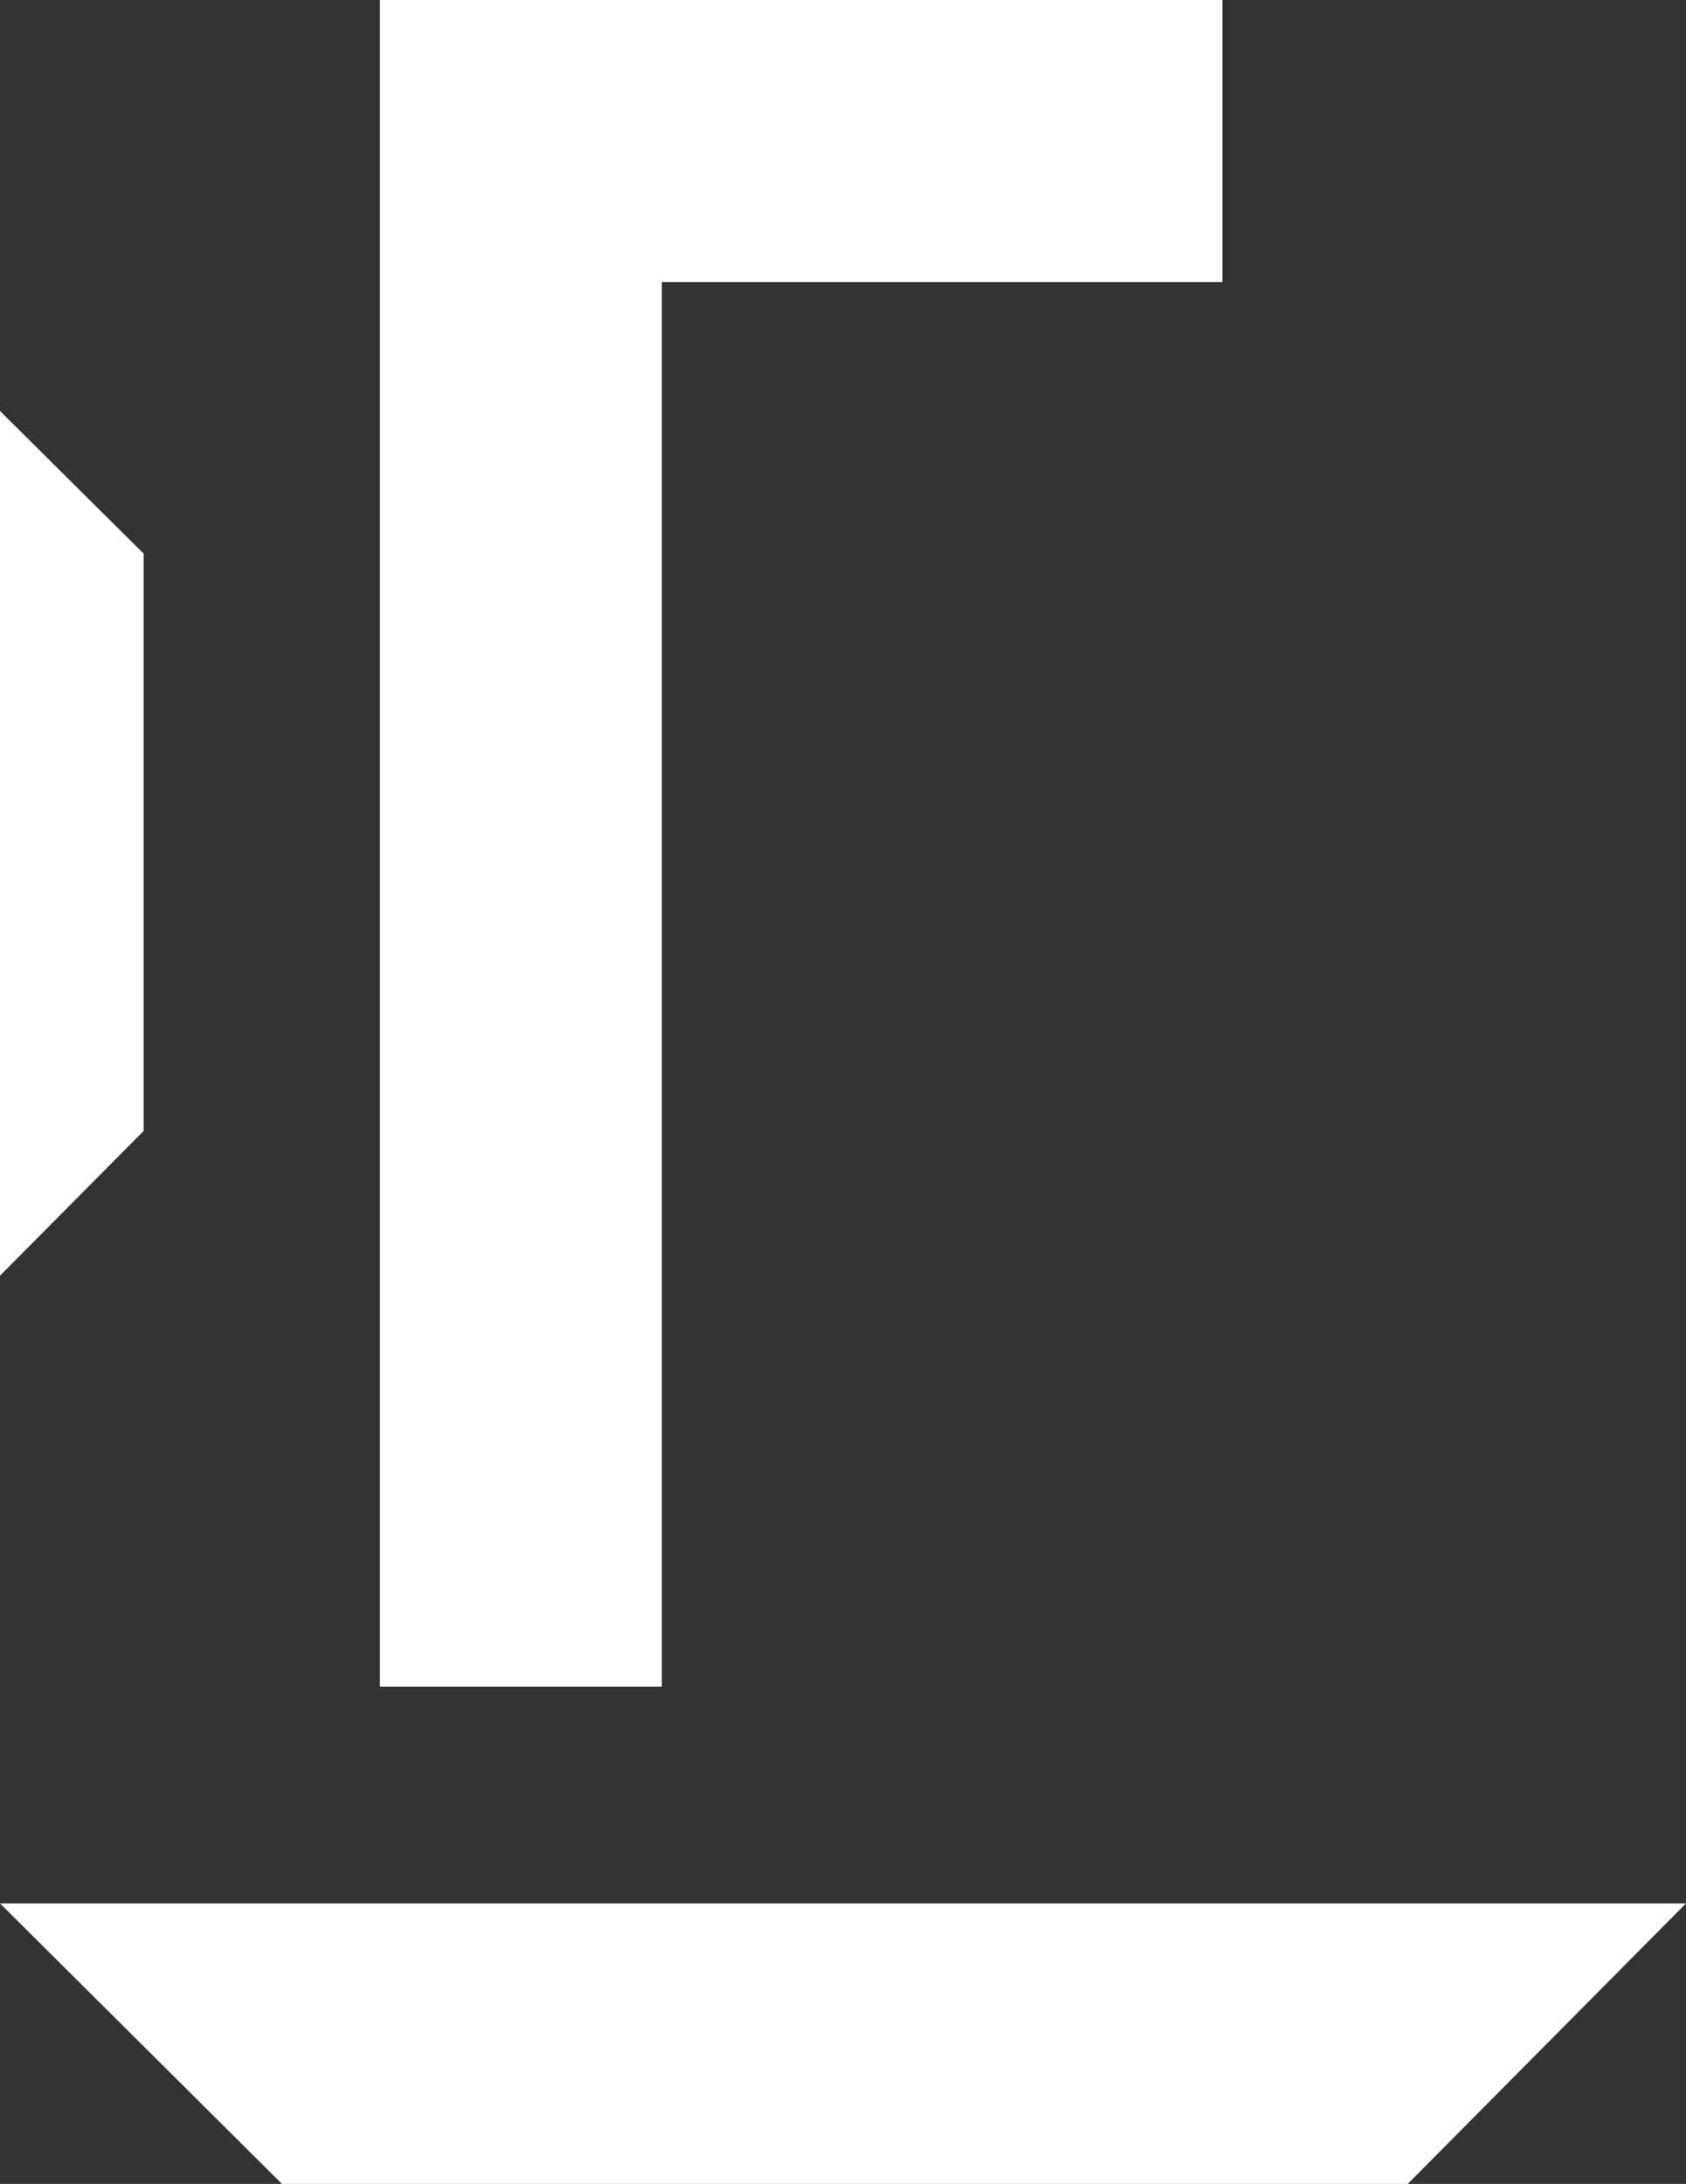 <svg xmlns="http://www.w3.org/2000/svg" viewBox="0 0 149.48 193.54"><rect x="0" y="0" width="149.48" height="193.54" fill="#333333" stroke="none"/><defs><style>.cls-1{fill:#fff;}</style></defs><title>exhibition-letters-p3</title><g id="Layer_2" data-name="Layer 2"><g id="EXHIBITION"><path class="cls-1" d="M12.74,100.22,0,113.05V36.42L12.74,49.07Z"/><path class="cls-1" d="M108.38,0V25H58.68V149.47h-25V0Z"/><path class="cls-1" d="M25,193.54,0,168.68H149.48l-24.67,24.86Z"/></g></g></svg>